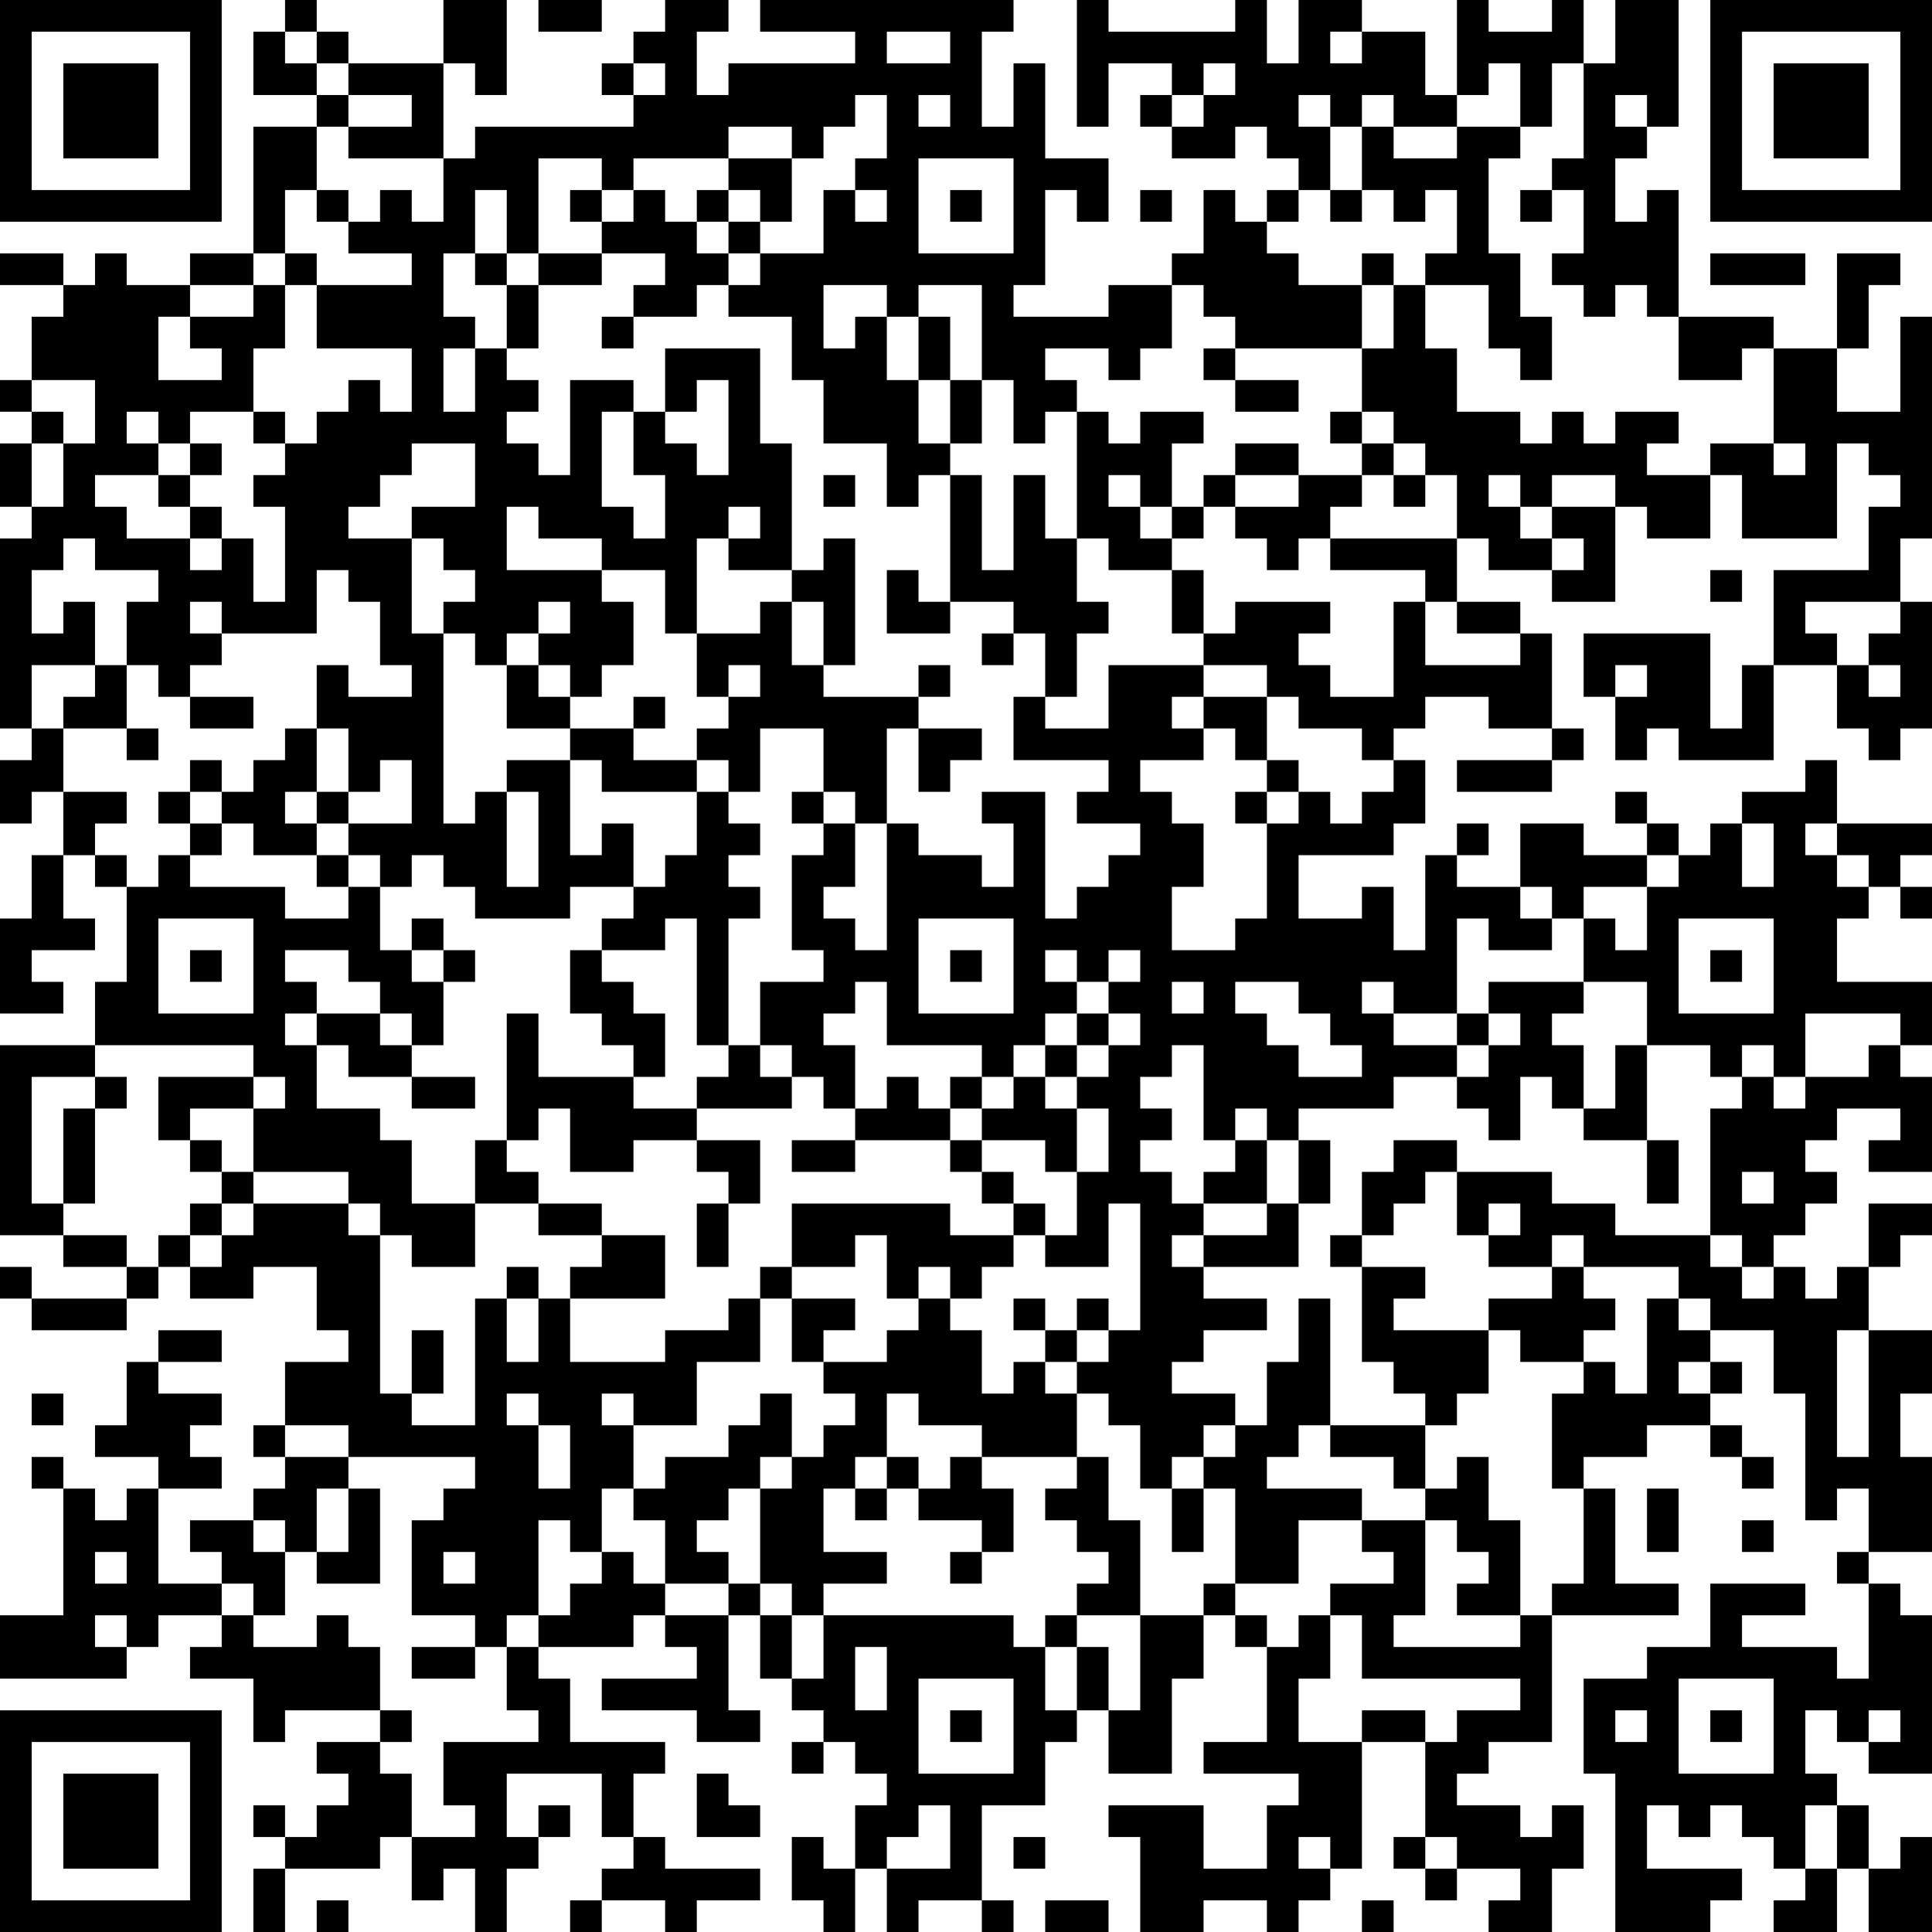 <?xml version="1.0" encoding="UTF-8"?>
<svg xmlns="http://www.w3.org/2000/svg" version="1.1" width="160" height="160" viewBox="0 0 160 160"><rect x="0" y="0" width="160" height="160" fill="#ffffff"/><g transform="scale(2.623)"><g transform="translate(0,0)"><path fill-rule="evenodd" d="M9 0L9 1L8 1L8 3L10 3L10 4L8 4L8 8L6 8L6 9L4 9L4 8L3 8L3 9L2 9L2 8L0 8L0 9L2 9L2 10L1 10L1 12L0 12L0 13L1 13L1 14L0 14L0 16L1 16L1 17L0 17L0 23L1 23L1 24L0 24L0 26L1 26L1 25L2 25L2 27L1 27L1 29L0 29L0 32L2 32L2 31L1 31L1 30L3 30L3 29L2 29L2 27L3 27L3 28L4 28L4 31L3 31L3 33L0 33L0 39L2 39L2 40L4 40L4 41L1 41L1 40L0 40L0 41L1 41L1 42L4 42L4 41L5 41L5 40L6 40L6 41L8 41L8 40L10 40L10 42L11 42L11 43L9 43L9 45L8 45L8 46L9 46L9 47L8 47L8 48L6 48L6 49L7 49L7 50L5 50L5 47L7 47L7 46L6 46L6 45L7 45L7 44L5 44L5 43L7 43L7 42L5 42L5 43L4 43L4 45L3 45L3 46L5 46L5 47L4 47L4 48L3 48L3 47L2 47L2 46L1 46L1 47L2 47L2 51L0 51L0 53L4 53L4 52L5 52L5 51L7 51L7 52L6 52L6 53L8 53L8 55L9 55L9 54L12 54L12 55L10 55L10 56L11 56L11 57L10 57L10 58L9 58L9 57L8 57L8 58L9 58L9 59L8 59L8 61L9 61L9 59L12 59L12 58L13 58L13 60L14 60L14 59L15 59L15 61L16 61L16 59L17 59L17 58L18 58L18 57L17 57L17 58L16 58L16 56L19 56L19 58L20 58L20 59L19 59L19 60L18 60L18 61L19 61L19 60L21 60L21 61L22 61L22 60L24 60L24 59L21 59L21 58L20 58L20 56L21 56L21 55L18 55L18 53L17 53L17 52L20 52L20 51L21 51L21 52L22 52L22 53L19 53L19 54L22 54L22 55L24 55L24 54L23 54L23 51L24 51L24 53L25 53L25 54L26 54L26 55L25 55L25 56L26 56L26 55L27 55L27 56L28 56L28 57L27 57L27 59L26 59L26 58L25 58L25 60L26 60L26 61L27 61L27 59L28 59L28 61L29 61L29 60L31 60L31 61L32 61L32 60L31 60L31 57L33 57L33 55L34 55L34 54L35 54L35 56L37 56L37 53L38 53L38 51L39 51L39 52L40 52L40 55L38 55L38 56L41 56L41 57L40 57L40 59L38 59L38 57L35 57L35 58L36 58L36 61L38 61L38 60L40 60L40 61L41 61L41 60L42 60L42 59L43 59L43 55L45 55L45 58L44 58L44 59L45 59L45 60L46 60L46 59L48 59L48 60L47 60L47 61L49 61L49 59L50 59L50 57L49 57L49 58L48 58L48 57L46 57L46 56L47 56L47 55L49 55L49 51L53 51L53 50L51 50L51 47L50 47L50 46L52 46L52 45L54 45L54 46L55 46L55 47L56 47L56 46L55 46L55 45L54 45L54 44L55 44L55 43L54 43L54 42L56 42L56 44L57 44L57 48L58 48L58 47L59 47L59 49L58 49L58 50L59 50L59 53L58 53L58 52L55 52L55 51L57 51L57 50L54 50L54 52L52 52L52 53L50 53L50 56L51 56L51 61L54 61L54 60L55 60L55 59L52 59L52 57L53 57L53 58L54 58L54 57L55 57L55 58L56 58L56 59L57 59L57 60L56 60L56 61L58 61L58 59L59 59L59 61L61 61L61 58L60 58L60 59L59 59L59 57L58 57L58 56L57 56L57 54L58 54L58 55L59 55L59 56L61 56L61 51L60 51L60 50L59 50L59 49L61 49L61 46L60 46L60 44L61 44L61 42L59 42L59 40L60 40L60 39L61 39L61 38L59 38L59 40L58 40L58 41L57 41L57 40L56 40L56 39L57 39L57 38L58 38L58 37L57 37L57 36L58 36L58 35L60 35L60 36L59 36L59 37L61 37L61 34L60 34L60 33L61 33L61 31L58 31L58 29L59 29L59 28L60 28L60 29L61 29L61 28L60 28L60 27L61 27L61 26L58 26L58 24L57 24L57 25L55 25L55 26L54 26L54 27L53 27L53 26L52 26L52 25L51 25L51 26L52 26L52 27L50 27L50 26L48 26L48 28L46 28L46 27L47 27L47 26L46 26L46 27L45 27L45 30L44 30L44 28L43 28L43 29L41 29L41 27L44 27L44 26L45 26L45 24L44 24L44 23L45 23L45 22L47 22L47 23L49 23L49 24L46 24L46 25L49 25L49 24L50 24L50 23L49 23L49 20L48 20L48 19L46 19L46 17L47 17L47 18L49 18L49 19L51 19L51 16L52 16L52 17L54 17L54 15L55 15L55 17L58 17L58 14L59 14L59 15L60 15L60 16L59 16L59 18L56 18L56 21L55 21L55 23L54 23L54 20L50 20L50 22L51 22L51 24L52 24L52 23L53 23L53 24L56 24L56 21L58 21L58 23L59 23L59 24L60 24L60 23L61 23L61 19L60 19L60 17L61 17L61 10L60 10L60 13L58 13L58 11L59 11L59 9L60 9L60 8L58 8L58 11L56 11L56 10L53 10L53 6L52 6L52 7L51 7L51 5L52 5L52 4L53 4L53 0L51 0L51 2L50 2L50 0L49 0L49 1L47 1L47 0L46 0L46 3L45 3L45 1L43 1L43 0L41 0L41 2L40 2L40 0L39 0L39 1L35 1L35 0L34 0L34 4L35 4L35 2L37 2L37 3L36 3L36 4L37 4L37 5L39 5L39 4L40 4L40 5L41 5L41 6L40 6L40 7L39 7L39 6L38 6L38 8L37 8L37 9L35 9L35 10L32 10L32 9L33 9L33 6L34 6L34 7L35 7L35 5L33 5L33 2L32 2L32 4L31 4L31 1L32 1L32 0L24 0L24 1L27 1L27 2L23 2L23 3L22 3L22 1L23 1L23 0L21 0L21 1L20 1L20 2L19 2L19 3L20 3L20 4L15 4L15 5L14 5L14 2L15 2L15 3L16 3L16 0L14 0L14 2L11 2L11 1L10 1L10 0ZM17 0L17 1L19 1L19 0ZM9 1L9 2L10 2L10 3L11 3L11 4L10 4L10 6L9 6L9 8L8 8L8 9L6 9L6 10L5 10L5 12L7 12L7 11L6 11L6 10L8 10L8 9L9 9L9 11L8 11L8 13L6 13L6 14L5 14L5 13L4 13L4 14L5 14L5 15L3 15L3 16L4 16L4 17L6 17L6 18L7 18L7 17L8 17L8 19L9 19L9 16L8 16L8 15L9 15L9 14L10 14L10 13L11 13L11 12L12 12L12 13L13 13L13 11L10 11L10 9L13 9L13 8L11 8L11 7L12 7L12 6L13 6L13 7L14 7L14 5L11 5L11 4L13 4L13 3L11 3L11 2L10 2L10 1ZM28 1L28 2L30 2L30 1ZM42 1L42 2L43 2L43 1ZM20 2L20 3L21 3L21 2ZM38 2L38 3L37 3L37 4L38 4L38 3L39 3L39 2ZM47 2L47 3L46 3L46 4L44 4L44 3L43 3L43 4L42 4L42 3L41 3L41 4L42 4L42 6L41 6L41 7L40 7L40 8L41 8L41 9L43 9L43 11L39 11L39 10L38 10L38 9L37 9L37 11L36 11L36 12L35 12L35 11L33 11L33 12L34 12L34 13L33 13L33 14L32 14L32 12L31 12L31 9L29 9L29 10L28 10L28 9L26 9L26 11L27 11L27 10L28 10L28 12L29 12L29 14L30 14L30 15L29 15L29 16L28 16L28 14L26 14L26 12L25 12L25 10L23 10L23 9L24 9L24 8L26 8L26 6L27 6L27 7L28 7L28 6L27 6L27 5L28 5L28 3L27 3L27 4L26 4L26 5L25 5L25 4L23 4L23 5L20 5L20 6L19 6L19 5L17 5L17 8L16 8L16 6L15 6L15 8L14 8L14 10L15 10L15 11L14 11L14 13L15 13L15 11L16 11L16 12L17 12L17 13L16 13L16 14L17 14L17 15L18 15L18 12L20 12L20 13L19 13L19 16L20 16L20 17L21 17L21 15L20 15L20 13L21 13L21 14L22 14L22 15L23 15L23 12L22 12L22 13L21 13L21 11L24 11L24 14L25 14L25 18L23 18L23 17L24 17L24 16L23 16L23 17L22 17L22 20L21 20L21 18L19 18L19 17L17 17L17 16L16 16L16 18L19 18L19 19L20 19L20 21L19 21L19 22L18 22L18 21L17 21L17 20L18 20L18 19L17 19L17 20L16 20L16 21L15 21L15 20L14 20L14 19L15 19L15 18L14 18L14 17L13 17L13 16L15 16L15 14L13 14L13 15L12 15L12 16L11 16L11 17L13 17L13 20L14 20L14 26L15 26L15 25L16 25L16 28L17 28L17 25L16 25L16 24L18 24L18 27L19 27L19 26L20 26L20 28L18 28L18 29L15 29L15 28L14 28L14 27L13 27L13 28L12 28L12 27L11 27L11 26L13 26L13 24L12 24L12 25L11 25L11 23L10 23L10 21L11 21L11 22L13 22L13 21L12 21L12 19L11 19L11 18L10 18L10 20L7 20L7 19L6 19L6 20L7 20L7 21L6 21L6 22L5 22L5 21L4 21L4 19L5 19L5 18L3 18L3 17L2 17L2 18L1 18L1 20L2 20L2 19L3 19L3 21L1 21L1 23L2 23L2 25L4 25L4 26L3 26L3 27L4 27L4 28L5 28L5 27L6 27L6 28L9 28L9 29L11 29L11 28L12 28L12 30L13 30L13 31L14 31L14 33L13 33L13 32L12 32L12 31L11 31L11 30L9 30L9 31L10 31L10 32L9 32L9 33L10 33L10 35L12 35L12 36L13 36L13 38L15 38L15 40L13 40L13 39L12 39L12 38L11 38L11 37L8 37L8 35L9 35L9 34L8 34L8 33L3 33L3 34L1 34L1 38L2 38L2 39L4 39L4 40L5 40L5 39L6 39L6 40L7 40L7 39L8 39L8 38L11 38L11 39L12 39L12 44L13 44L13 45L15 45L15 41L16 41L16 43L17 43L17 41L18 41L18 43L21 43L21 42L23 42L23 41L24 41L24 43L22 43L22 45L20 45L20 44L19 44L19 45L20 45L20 47L19 47L19 49L18 49L18 48L17 48L17 51L16 51L16 52L15 52L15 51L13 51L13 48L14 48L14 47L15 47L15 46L11 46L11 45L9 45L9 46L11 46L11 47L10 47L10 49L9 49L9 48L8 48L8 49L9 49L9 51L8 51L8 50L7 50L7 51L8 51L8 52L10 52L10 51L11 51L11 52L12 52L12 54L13 54L13 55L12 55L12 56L13 56L13 58L15 58L15 57L14 57L14 55L17 55L17 54L16 54L16 52L17 52L17 51L18 51L18 50L19 50L19 49L20 49L20 50L21 50L21 51L23 51L23 50L24 50L24 51L25 51L25 53L26 53L26 51L32 51L32 52L33 52L33 54L34 54L34 52L35 52L35 54L36 54L36 51L38 51L38 50L39 50L39 51L40 51L40 52L41 52L41 51L42 51L42 53L41 53L41 55L43 55L43 54L45 54L45 55L46 55L46 54L48 54L48 53L43 53L43 51L42 51L42 50L44 50L44 49L43 49L43 48L45 48L45 51L44 51L44 52L48 52L48 51L49 51L49 50L50 50L50 47L49 47L49 44L50 44L50 43L51 43L51 44L52 44L52 41L53 41L53 42L54 42L54 41L53 41L53 40L50 40L50 39L49 39L49 40L47 40L47 39L48 39L48 38L47 38L47 39L46 39L46 37L49 37L49 38L51 38L51 39L54 39L54 40L55 40L55 41L56 41L56 40L55 40L55 39L54 39L54 35L55 35L55 34L56 34L56 35L57 35L57 34L59 34L59 33L60 33L60 32L57 32L57 34L56 34L56 33L55 33L55 34L54 34L54 33L52 33L52 31L50 31L50 29L51 29L51 30L52 30L52 28L53 28L53 27L52 27L52 28L50 28L50 29L49 29L49 28L48 28L48 29L49 29L49 30L47 30L47 29L46 29L46 32L44 32L44 31L43 31L43 32L44 32L44 33L46 33L46 34L44 34L44 35L41 35L41 36L40 36L40 35L39 35L39 36L38 36L38 33L37 33L37 34L36 34L36 35L37 35L37 36L36 36L36 37L37 37L37 38L38 38L38 39L37 39L37 40L38 40L38 41L40 41L40 42L38 42L38 43L37 43L37 44L39 44L39 45L38 45L38 46L37 46L37 47L36 47L36 45L35 45L35 44L34 44L34 43L35 43L35 42L36 42L36 38L35 38L35 40L33 40L33 39L34 39L34 37L35 37L35 35L34 35L34 34L35 34L35 33L36 33L36 32L35 32L35 31L36 31L36 30L35 30L35 31L34 31L34 30L33 30L33 31L34 31L34 32L33 32L33 33L32 33L32 34L31 34L31 33L28 33L28 31L27 31L27 32L26 32L26 33L27 33L27 35L26 35L26 34L25 34L25 33L24 33L24 31L26 31L26 30L25 30L25 27L26 27L26 26L27 26L27 28L26 28L26 29L27 29L27 30L28 30L28 26L29 26L29 27L31 27L31 28L32 28L32 26L31 26L31 25L33 25L33 29L34 29L34 28L35 28L35 27L36 27L36 26L34 26L34 25L35 25L35 24L32 24L32 22L33 22L33 23L35 23L35 21L38 21L38 22L37 22L37 23L38 23L38 24L36 24L36 25L37 25L37 26L38 26L38 28L37 28L37 30L39 30L39 29L40 29L40 26L41 26L41 25L42 25L42 26L43 26L43 25L44 25L44 24L43 24L43 23L41 23L41 22L40 22L40 21L38 21L38 20L39 20L39 19L42 19L42 20L41 20L41 21L42 21L42 22L44 22L44 19L45 19L45 21L48 21L48 20L46 20L46 19L45 19L45 18L42 18L42 17L46 17L46 15L45 15L45 14L44 14L44 13L43 13L43 11L44 11L44 9L45 9L45 11L46 11L46 13L48 13L48 14L49 14L49 13L50 13L50 14L51 14L51 13L53 13L53 14L52 14L52 15L54 15L54 14L56 14L56 15L57 15L57 14L56 14L56 11L55 11L55 12L53 12L53 10L52 10L52 9L51 9L51 10L50 10L50 9L49 9L49 8L50 8L50 6L49 6L49 5L50 5L50 2L49 2L49 4L48 4L48 2ZM29 3L29 4L30 4L30 3ZM51 3L51 4L52 4L52 3ZM43 4L43 6L42 6L42 7L43 7L43 6L44 6L44 7L45 7L45 6L46 6L46 8L45 8L45 9L47 9L47 11L48 11L48 12L49 12L49 10L48 10L48 8L47 8L47 5L48 5L48 4L46 4L46 5L44 5L44 4ZM23 5L23 6L22 6L22 7L21 7L21 6L20 6L20 7L19 7L19 6L18 6L18 7L19 7L19 8L17 8L17 9L16 9L16 8L15 8L15 9L16 9L16 11L17 11L17 9L19 9L19 8L21 8L21 9L20 9L20 10L19 10L19 11L20 11L20 10L22 10L22 9L23 9L23 8L24 8L24 7L25 7L25 5ZM29 5L29 8L32 8L32 5ZM10 6L10 7L11 7L11 6ZM23 6L23 7L22 7L22 8L23 8L23 7L24 7L24 6ZM30 6L30 7L31 7L31 6ZM36 6L36 7L37 7L37 6ZM48 6L48 7L49 7L49 6ZM9 8L9 9L10 9L10 8ZM43 8L43 9L44 9L44 8ZM54 8L54 9L57 9L57 8ZM29 10L29 12L30 12L30 14L31 14L31 12L30 12L30 10ZM38 11L38 12L39 12L39 13L41 13L41 12L39 12L39 11ZM1 12L1 13L2 13L2 14L1 14L1 16L2 16L2 14L3 14L3 12ZM8 13L8 14L9 14L9 13ZM34 13L34 17L33 17L33 15L32 15L32 18L31 18L31 15L30 15L30 19L29 19L29 18L28 18L28 20L30 20L30 19L32 19L32 20L31 20L31 21L32 21L32 20L33 20L33 22L34 22L34 20L35 20L35 19L34 19L34 17L35 17L35 18L37 18L37 20L38 20L38 18L37 18L37 17L38 17L38 16L39 16L39 17L40 17L40 18L41 18L41 17L42 17L42 16L43 16L43 15L44 15L44 16L45 16L45 15L44 15L44 14L43 14L43 13L42 13L42 14L43 14L43 15L41 15L41 14L39 14L39 15L38 15L38 16L37 16L37 14L38 14L38 13L36 13L36 14L35 14L35 13ZM6 14L6 15L5 15L5 16L6 16L6 17L7 17L7 16L6 16L6 15L7 15L7 14ZM26 15L26 16L27 16L27 15ZM35 15L35 16L36 16L36 17L37 17L37 16L36 16L36 15ZM39 15L39 16L41 16L41 15ZM47 15L47 16L48 16L48 17L49 17L49 18L50 18L50 17L49 17L49 16L51 16L51 15L49 15L49 16L48 16L48 15ZM26 17L26 18L25 18L25 19L24 19L24 20L22 20L22 22L23 22L23 23L22 23L22 24L20 24L20 23L21 23L21 22L20 22L20 23L18 23L18 22L17 22L17 21L16 21L16 23L18 23L18 24L19 24L19 25L22 25L22 27L21 27L21 28L20 28L20 29L19 29L19 30L18 30L18 32L19 32L19 33L20 33L20 34L17 34L17 32L16 32L16 36L15 36L15 38L17 38L17 39L19 39L19 40L18 40L18 41L21 41L21 39L19 39L19 38L17 38L17 37L16 37L16 36L17 36L17 35L18 35L18 37L20 37L20 36L22 36L22 37L23 37L23 38L22 38L22 40L23 40L23 38L24 38L24 36L22 36L22 35L25 35L25 34L24 34L24 33L23 33L23 29L24 29L24 28L23 28L23 27L24 27L24 26L23 26L23 25L24 25L24 23L26 23L26 25L25 25L25 26L26 26L26 25L27 25L27 26L28 26L28 23L29 23L29 25L30 25L30 24L31 24L31 23L29 23L29 22L30 22L30 21L29 21L29 22L26 22L26 21L27 21L27 17ZM54 18L54 19L55 19L55 18ZM25 19L25 21L26 21L26 19ZM57 19L57 20L58 20L58 21L59 21L59 22L60 22L60 21L59 21L59 20L60 20L60 19ZM3 21L3 22L2 22L2 23L4 23L4 24L5 24L5 23L4 23L4 21ZM23 21L23 22L24 22L24 21ZM51 21L51 22L52 22L52 21ZM6 22L6 23L8 23L8 22ZM38 22L38 23L39 23L39 24L40 24L40 25L39 25L39 26L40 26L40 25L41 25L41 24L40 24L40 22ZM9 23L9 24L8 24L8 25L7 25L7 24L6 24L6 25L5 25L5 26L6 26L6 27L7 27L7 26L8 26L8 27L10 27L10 28L11 28L11 27L10 27L10 26L11 26L11 25L10 25L10 23ZM22 24L22 25L23 25L23 24ZM6 25L6 26L7 26L7 25ZM9 25L9 26L10 26L10 25ZM55 26L55 28L56 28L56 26ZM57 26L57 27L58 27L58 28L59 28L59 27L58 27L58 26ZM5 29L5 32L8 32L8 29ZM13 29L13 30L14 30L14 31L15 31L15 30L14 30L14 29ZM21 29L21 30L19 30L19 31L20 31L20 32L21 32L21 34L20 34L20 35L22 35L22 34L23 34L23 33L22 33L22 29ZM29 29L29 32L32 32L32 29ZM53 29L53 32L56 32L56 29ZM6 30L6 31L7 31L7 30ZM30 30L30 31L31 31L31 30ZM54 30L54 31L55 31L55 30ZM37 31L37 32L38 32L38 31ZM39 31L39 32L40 32L40 33L41 33L41 34L43 34L43 33L42 33L42 32L41 32L41 31ZM47 31L47 32L46 32L46 33L47 33L47 34L46 34L46 35L47 35L47 36L48 36L48 34L49 34L49 35L50 35L50 36L52 36L52 38L53 38L53 36L52 36L52 33L51 33L51 35L50 35L50 33L49 33L49 32L50 32L50 31ZM10 32L10 33L11 33L11 34L13 34L13 35L15 35L15 34L13 34L13 33L12 33L12 32ZM34 32L34 33L33 33L33 34L32 34L32 35L31 35L31 34L30 34L30 35L29 35L29 34L28 34L28 35L27 35L27 36L25 36L25 37L27 37L27 36L30 36L30 37L31 37L31 38L32 38L32 39L30 39L30 38L25 38L25 40L24 40L24 41L25 41L25 43L26 43L26 44L27 44L27 45L26 45L26 46L25 46L25 44L24 44L24 45L23 45L23 46L21 46L21 47L20 47L20 48L21 48L21 50L23 50L23 49L22 49L22 48L23 48L23 47L24 47L24 50L25 50L25 51L26 51L26 50L28 50L28 49L26 49L26 47L27 47L27 48L28 48L28 47L29 47L29 48L31 48L31 49L30 49L30 50L31 50L31 49L32 49L32 47L31 47L31 46L34 46L34 47L33 47L33 48L34 48L34 49L35 49L35 50L34 50L34 51L33 51L33 52L34 52L34 51L36 51L36 48L35 48L35 46L34 46L34 44L33 44L33 43L34 43L34 42L35 42L35 41L34 41L34 42L33 42L33 41L32 41L32 42L33 42L33 43L32 43L32 44L31 44L31 42L30 42L30 41L31 41L31 40L32 40L32 39L33 39L33 38L32 38L32 37L31 37L31 36L33 36L33 37L34 37L34 35L33 35L33 34L34 34L34 33L35 33L35 32ZM47 32L47 33L48 33L48 32ZM3 34L3 35L2 35L2 38L3 38L3 35L4 35L4 34ZM5 34L5 36L6 36L6 37L7 37L7 38L6 38L6 39L7 39L7 38L8 38L8 37L7 37L7 36L6 36L6 35L8 35L8 34ZM30 35L30 36L31 36L31 35ZM39 36L39 37L38 37L38 38L40 38L40 39L38 39L38 40L41 40L41 38L42 38L42 36L41 36L41 38L40 38L40 36ZM44 36L44 37L43 37L43 39L42 39L42 40L43 40L43 43L44 43L44 44L45 44L45 45L42 45L42 41L41 41L41 43L40 43L40 45L39 45L39 46L38 46L38 47L37 47L37 49L38 49L38 47L39 47L39 50L41 50L41 48L43 48L43 47L40 47L40 46L41 46L41 45L42 45L42 46L44 46L44 47L45 47L45 48L46 48L46 49L47 49L47 50L46 50L46 51L48 51L48 48L47 48L47 46L46 46L46 47L45 47L45 45L46 45L46 44L47 44L47 42L48 42L48 43L50 43L50 42L51 42L51 41L50 41L50 40L49 40L49 41L47 41L47 42L44 42L44 41L45 41L45 40L43 40L43 39L44 39L44 38L45 38L45 37L46 37L46 36ZM55 37L55 38L56 38L56 37ZM27 39L27 40L25 40L25 41L27 41L27 42L26 42L26 43L28 43L28 42L29 42L29 41L30 41L30 40L29 40L29 41L28 41L28 39ZM16 40L16 41L17 41L17 40ZM13 42L13 44L14 44L14 42ZM58 42L58 46L59 46L59 42ZM53 43L53 44L54 44L54 43ZM1 44L1 45L2 45L2 44ZM16 44L16 45L17 45L17 47L18 47L18 45L17 45L17 44ZM28 44L28 46L27 46L27 47L28 47L28 46L29 46L29 47L30 47L30 46L31 46L31 45L29 45L29 44ZM24 46L24 47L25 47L25 46ZM11 47L11 49L10 49L10 50L12 50L12 47ZM52 47L52 49L53 49L53 47ZM55 48L55 49L56 49L56 48ZM3 49L3 50L4 50L4 49ZM14 49L14 50L15 50L15 49ZM3 51L3 52L4 52L4 51ZM13 52L13 53L15 53L15 52ZM27 52L27 54L28 54L28 52ZM29 53L29 56L32 56L32 53ZM53 53L53 56L56 56L56 53ZM30 54L30 55L31 55L31 54ZM51 54L51 55L52 55L52 54ZM54 54L54 55L55 55L55 54ZM59 54L59 55L60 55L60 54ZM22 56L22 58L24 58L24 57L23 57L23 56ZM29 57L29 58L28 58L28 59L30 59L30 57ZM57 57L57 59L58 59L58 57ZM32 58L32 59L33 59L33 58ZM41 58L41 59L42 59L42 58ZM45 58L45 59L46 59L46 58ZM10 60L10 61L11 61L11 60ZM33 60L33 61L35 61L35 60ZM43 60L43 61L44 61L44 60ZM0 0L0 7L7 7L7 0ZM1 1L1 6L6 6L6 1ZM2 2L2 5L5 5L5 2ZM54 0L54 7L61 7L61 0ZM55 1L55 6L60 6L60 1ZM56 2L56 5L59 5L59 2ZM0 54L0 61L7 61L7 54ZM1 55L1 60L6 60L6 55ZM2 56L2 59L5 59L5 56Z" fill="#000000"/></g></g></svg>
